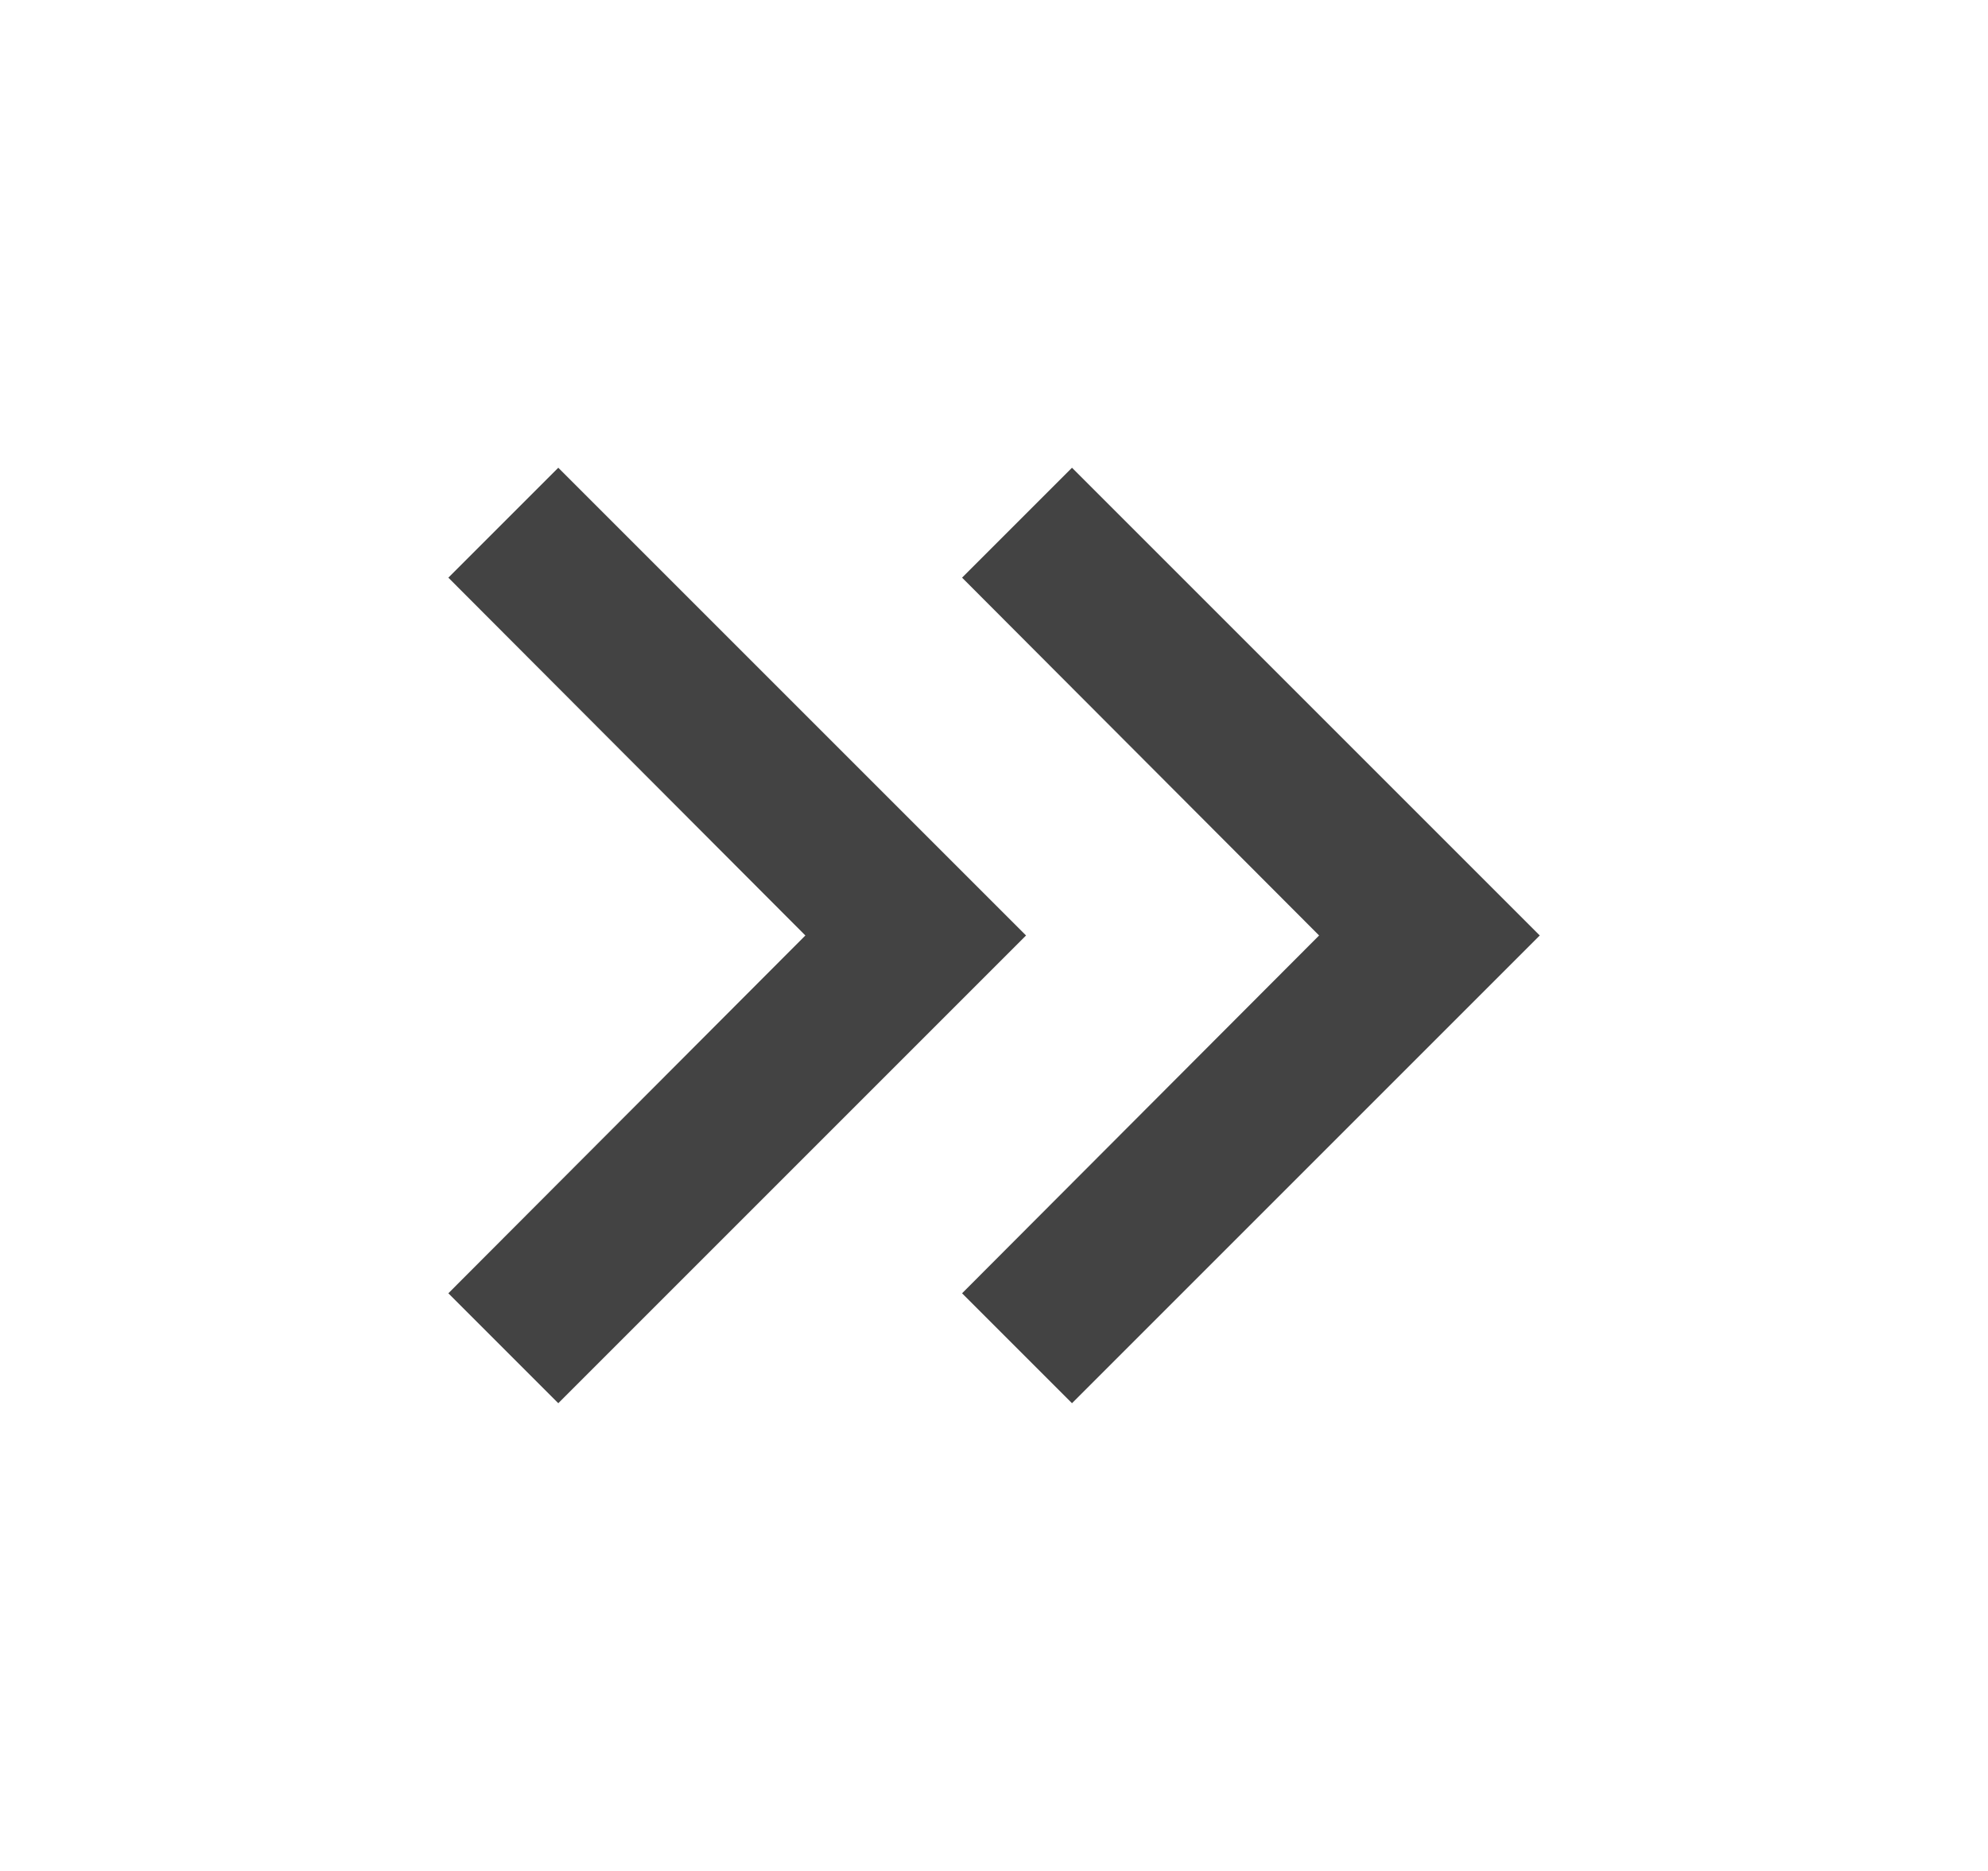 <svg width="17" height="16" viewBox="0 0 17 16" fill="none" xmlns="http://www.w3.org/2000/svg">
<path d="M4.774 4L3.834 4.94L6.887 8L3.834 11.06L4.774 12L8.774 8L4.774 4Z" fill="#434343"/>
<path d="M9.167 4L8.227 4.94L11.28 8L8.227 11.06L9.167 12L13.167 8L9.167 4Z" fill="#434343"/>
</svg>
